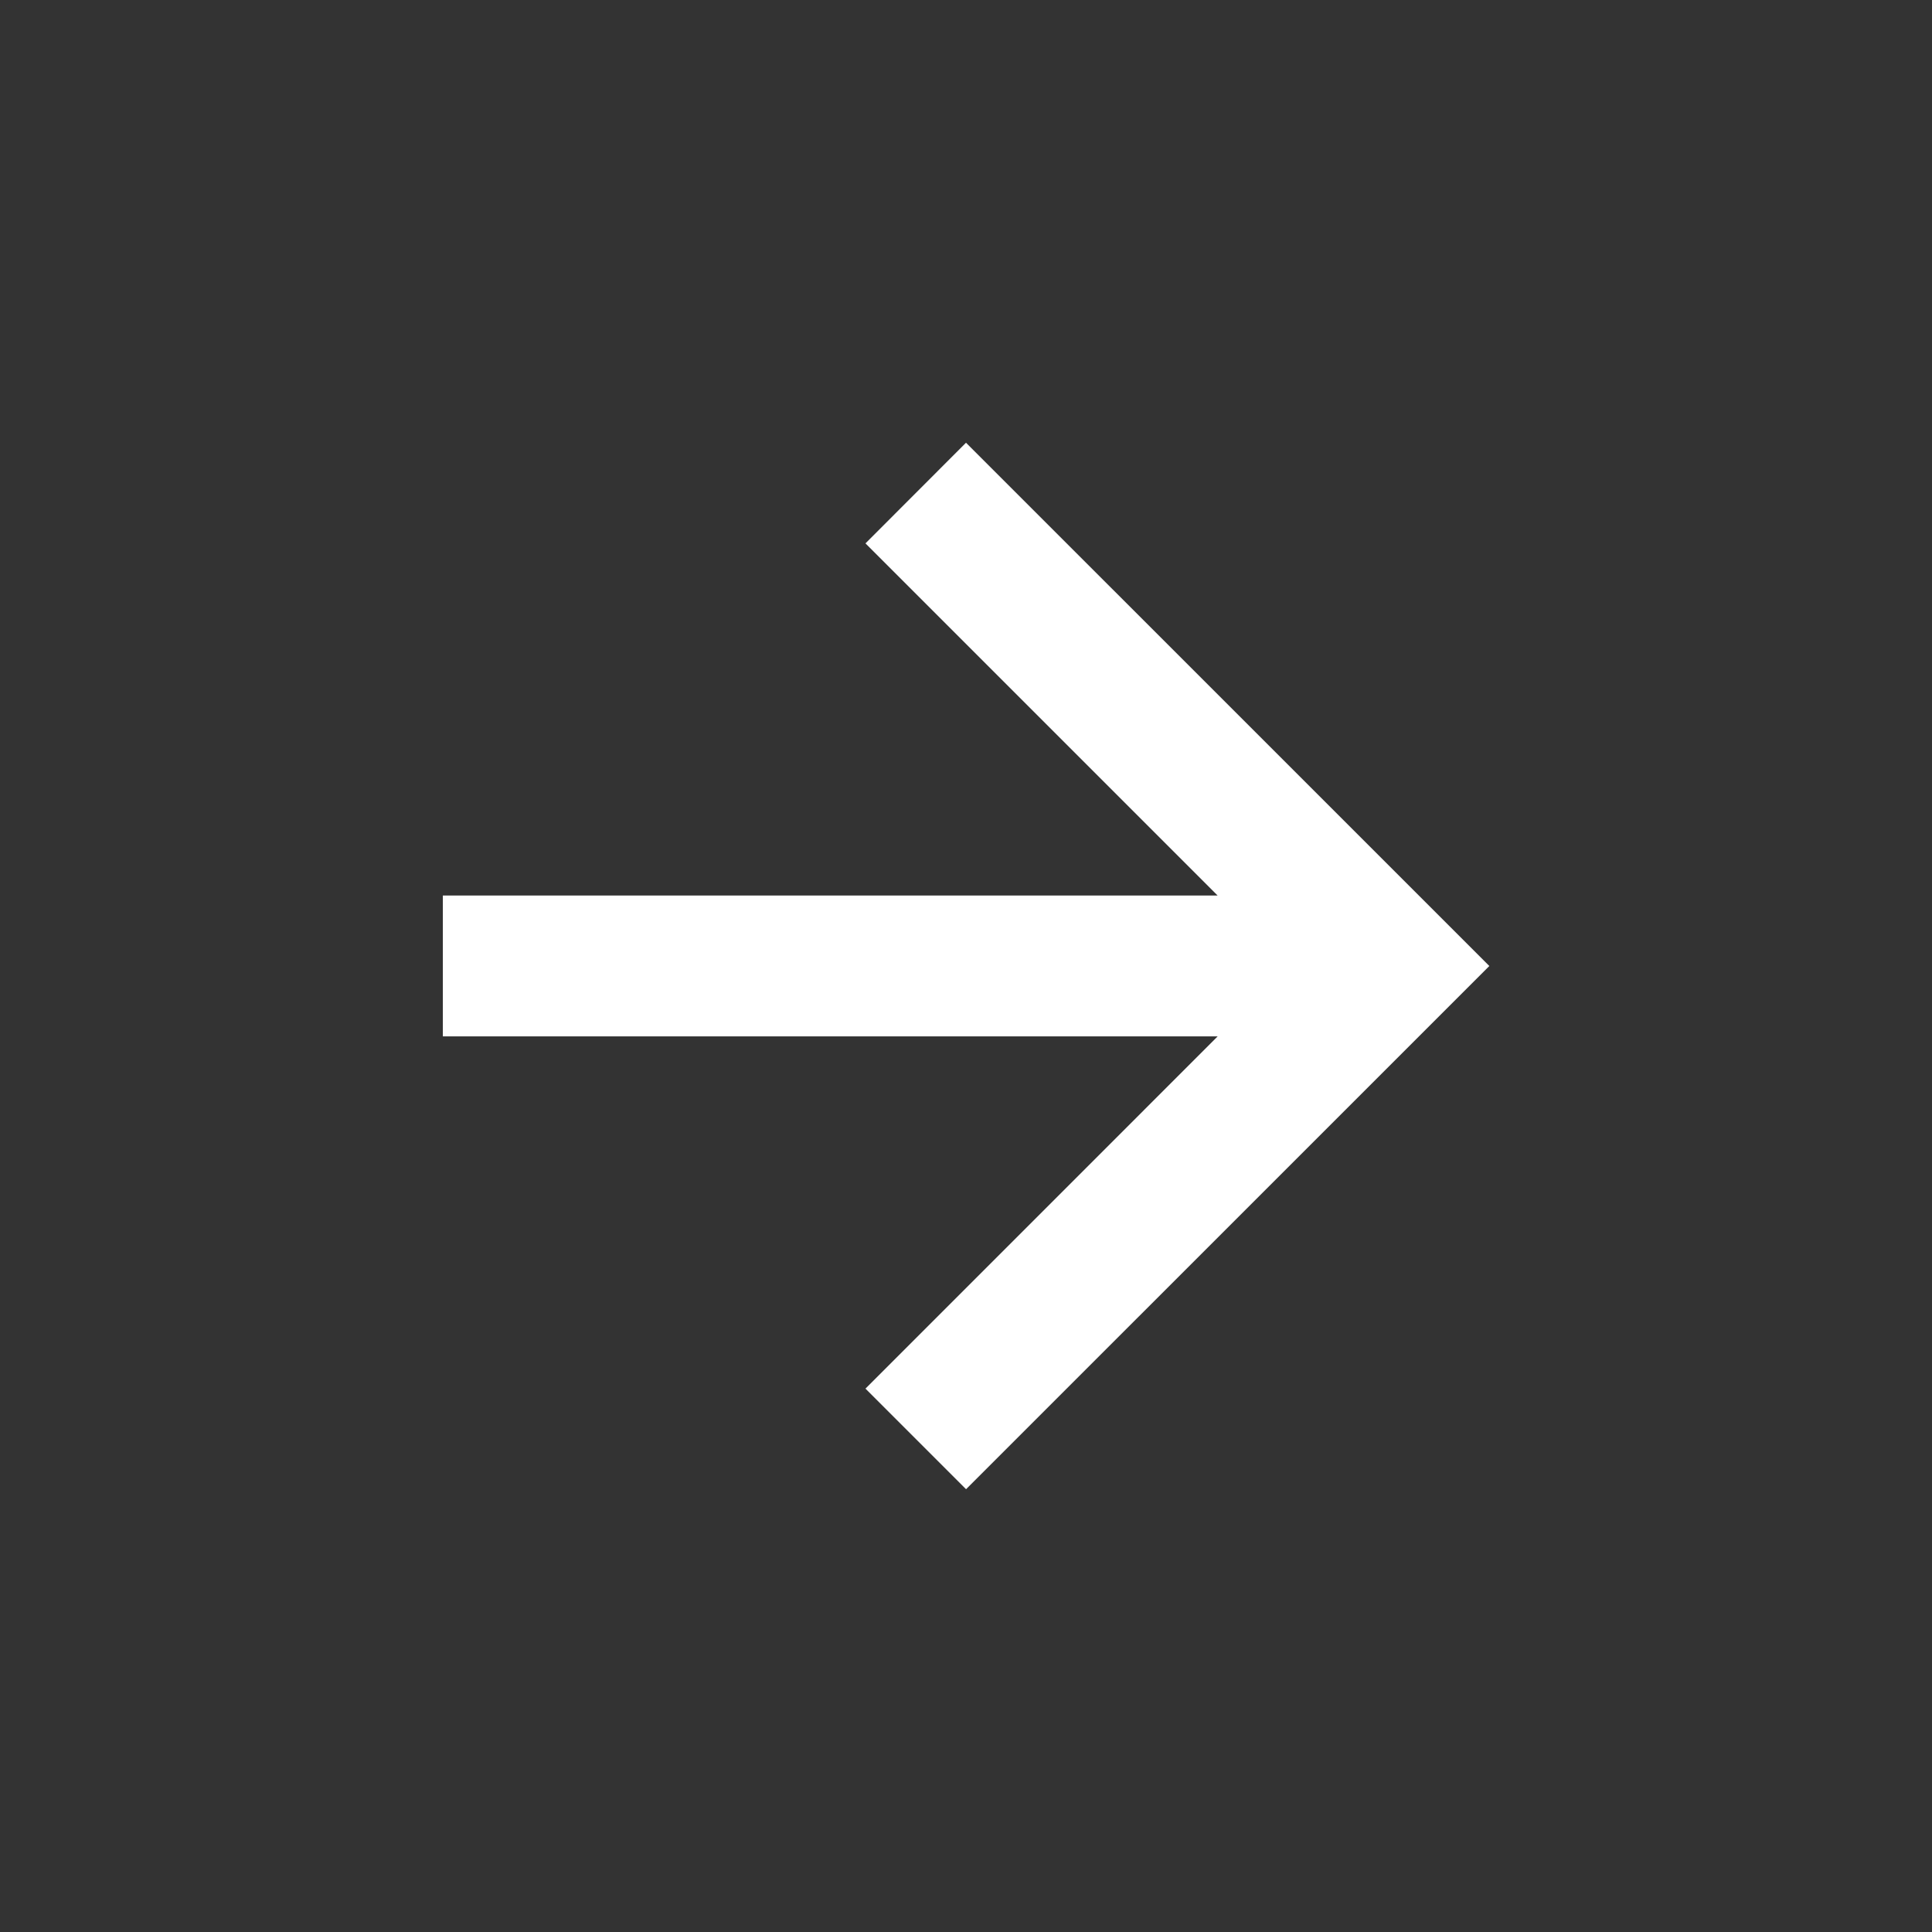 <?xml version="1.0" encoding="utf-8"?>
<svg xmlns="http://www.w3.org/2000/svg" width="32" height="32" viewBox="0 0 32 32" fill="none">
    <rect x="0" y="0" width="32" height="32" fill="#333333" stroke="none"/>
    <path d="m24.668 16-8.667 8.666L14.335 23l5.833-5.834H7.335v-2.333h12.833L14.335 9 16 7.333 24.668 16z" fill="#fff"/>
</svg>